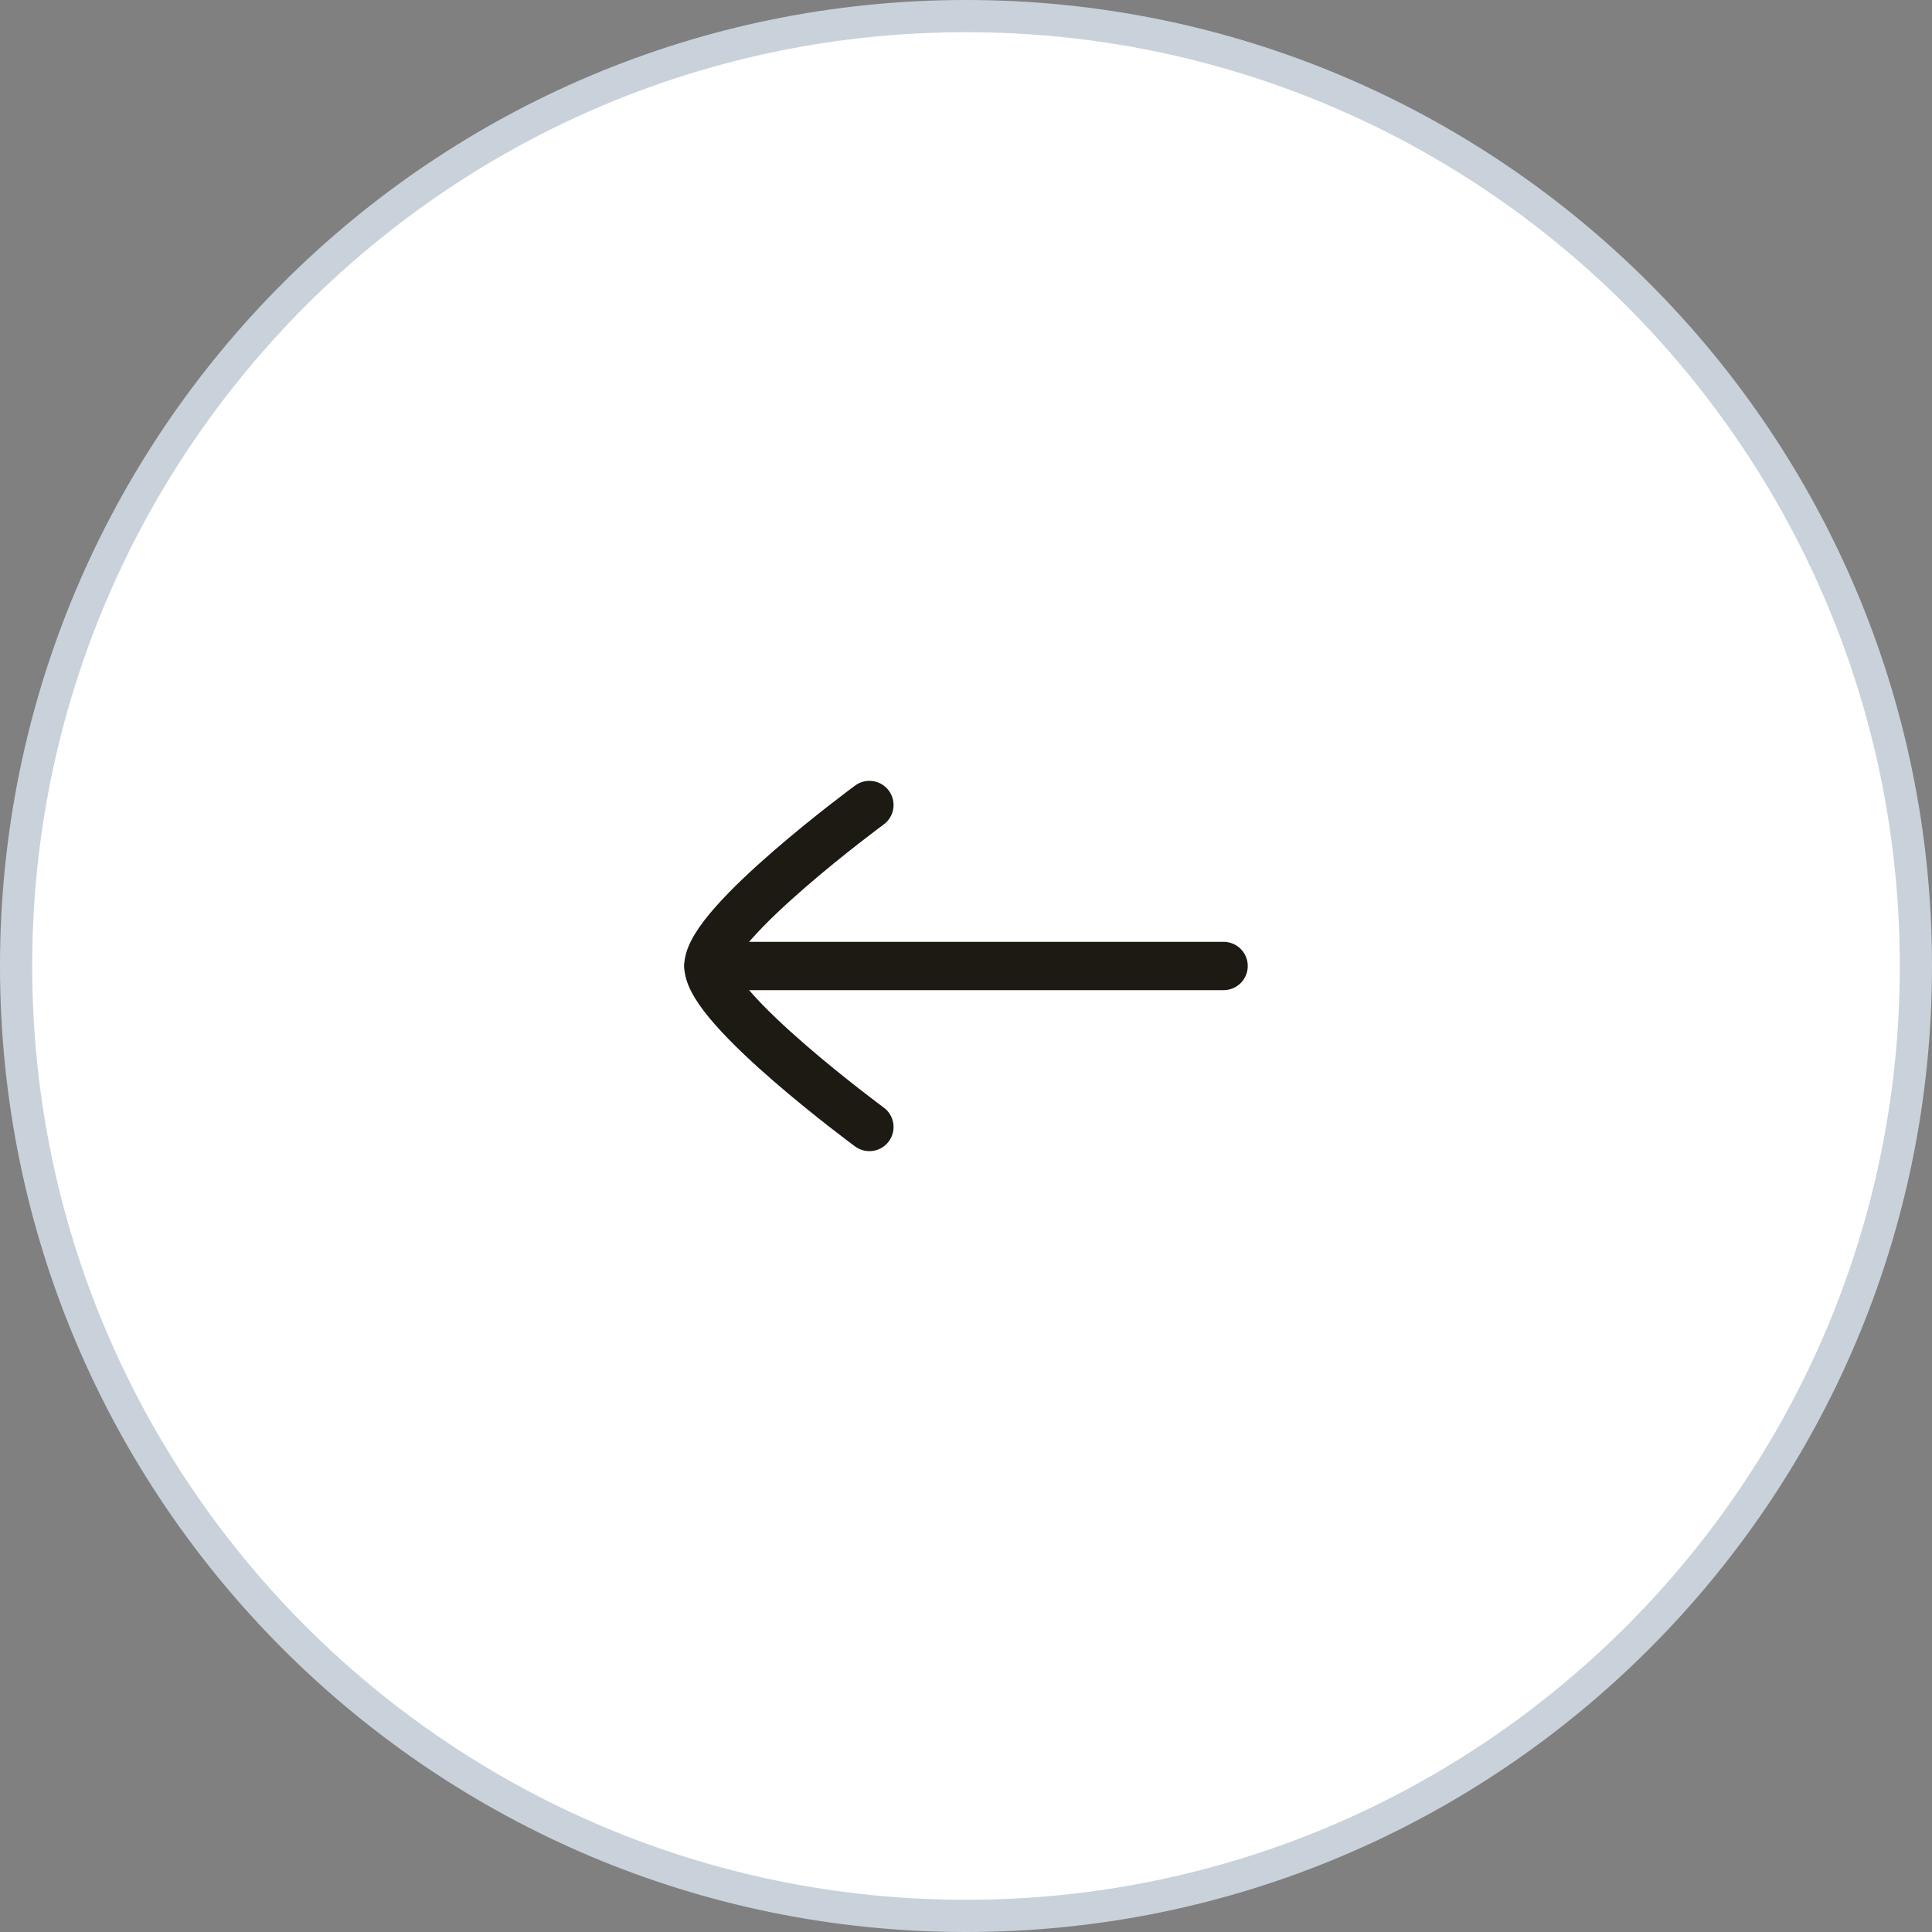 <svg xmlns="http://www.w3.org/2000/svg" width="60" height="60" viewBox="0 0 60 60" fill="none"><rect x="0" y="0" width="60" height="60" fill="#808080" stroke="none"/><path d="M0.5 30C0.5 13.708 13.708 0.5 30 0.5C46.292 0.5 59.5 13.708 59.5 30C59.5 46.292 46.292 59.5 30 59.5C13.708 59.5 0.5 46.292 0.5 30Z" fill="white"></path><path d="M0.5 30C0.5 13.708 13.708 0.5 30 0.5C46.292 0.5 59.5 13.708 59.5 30C59.5 46.292 46.292 59.5 30 59.5C13.708 59.5 0.5 46.292 0.5 30Z" stroke="#C9D2DA"></path><path d="M22 30H38" stroke="#1C1A12" stroke-width="1.5" stroke-linecap="round" stroke-linejoin="round"></path><path d="M27 35C27 35 22 31.318 22 30C22 28.682 27 25 27 25" stroke="#1C1A12" stroke-width="1.5" stroke-linecap="round" stroke-linejoin="round"></path></svg>